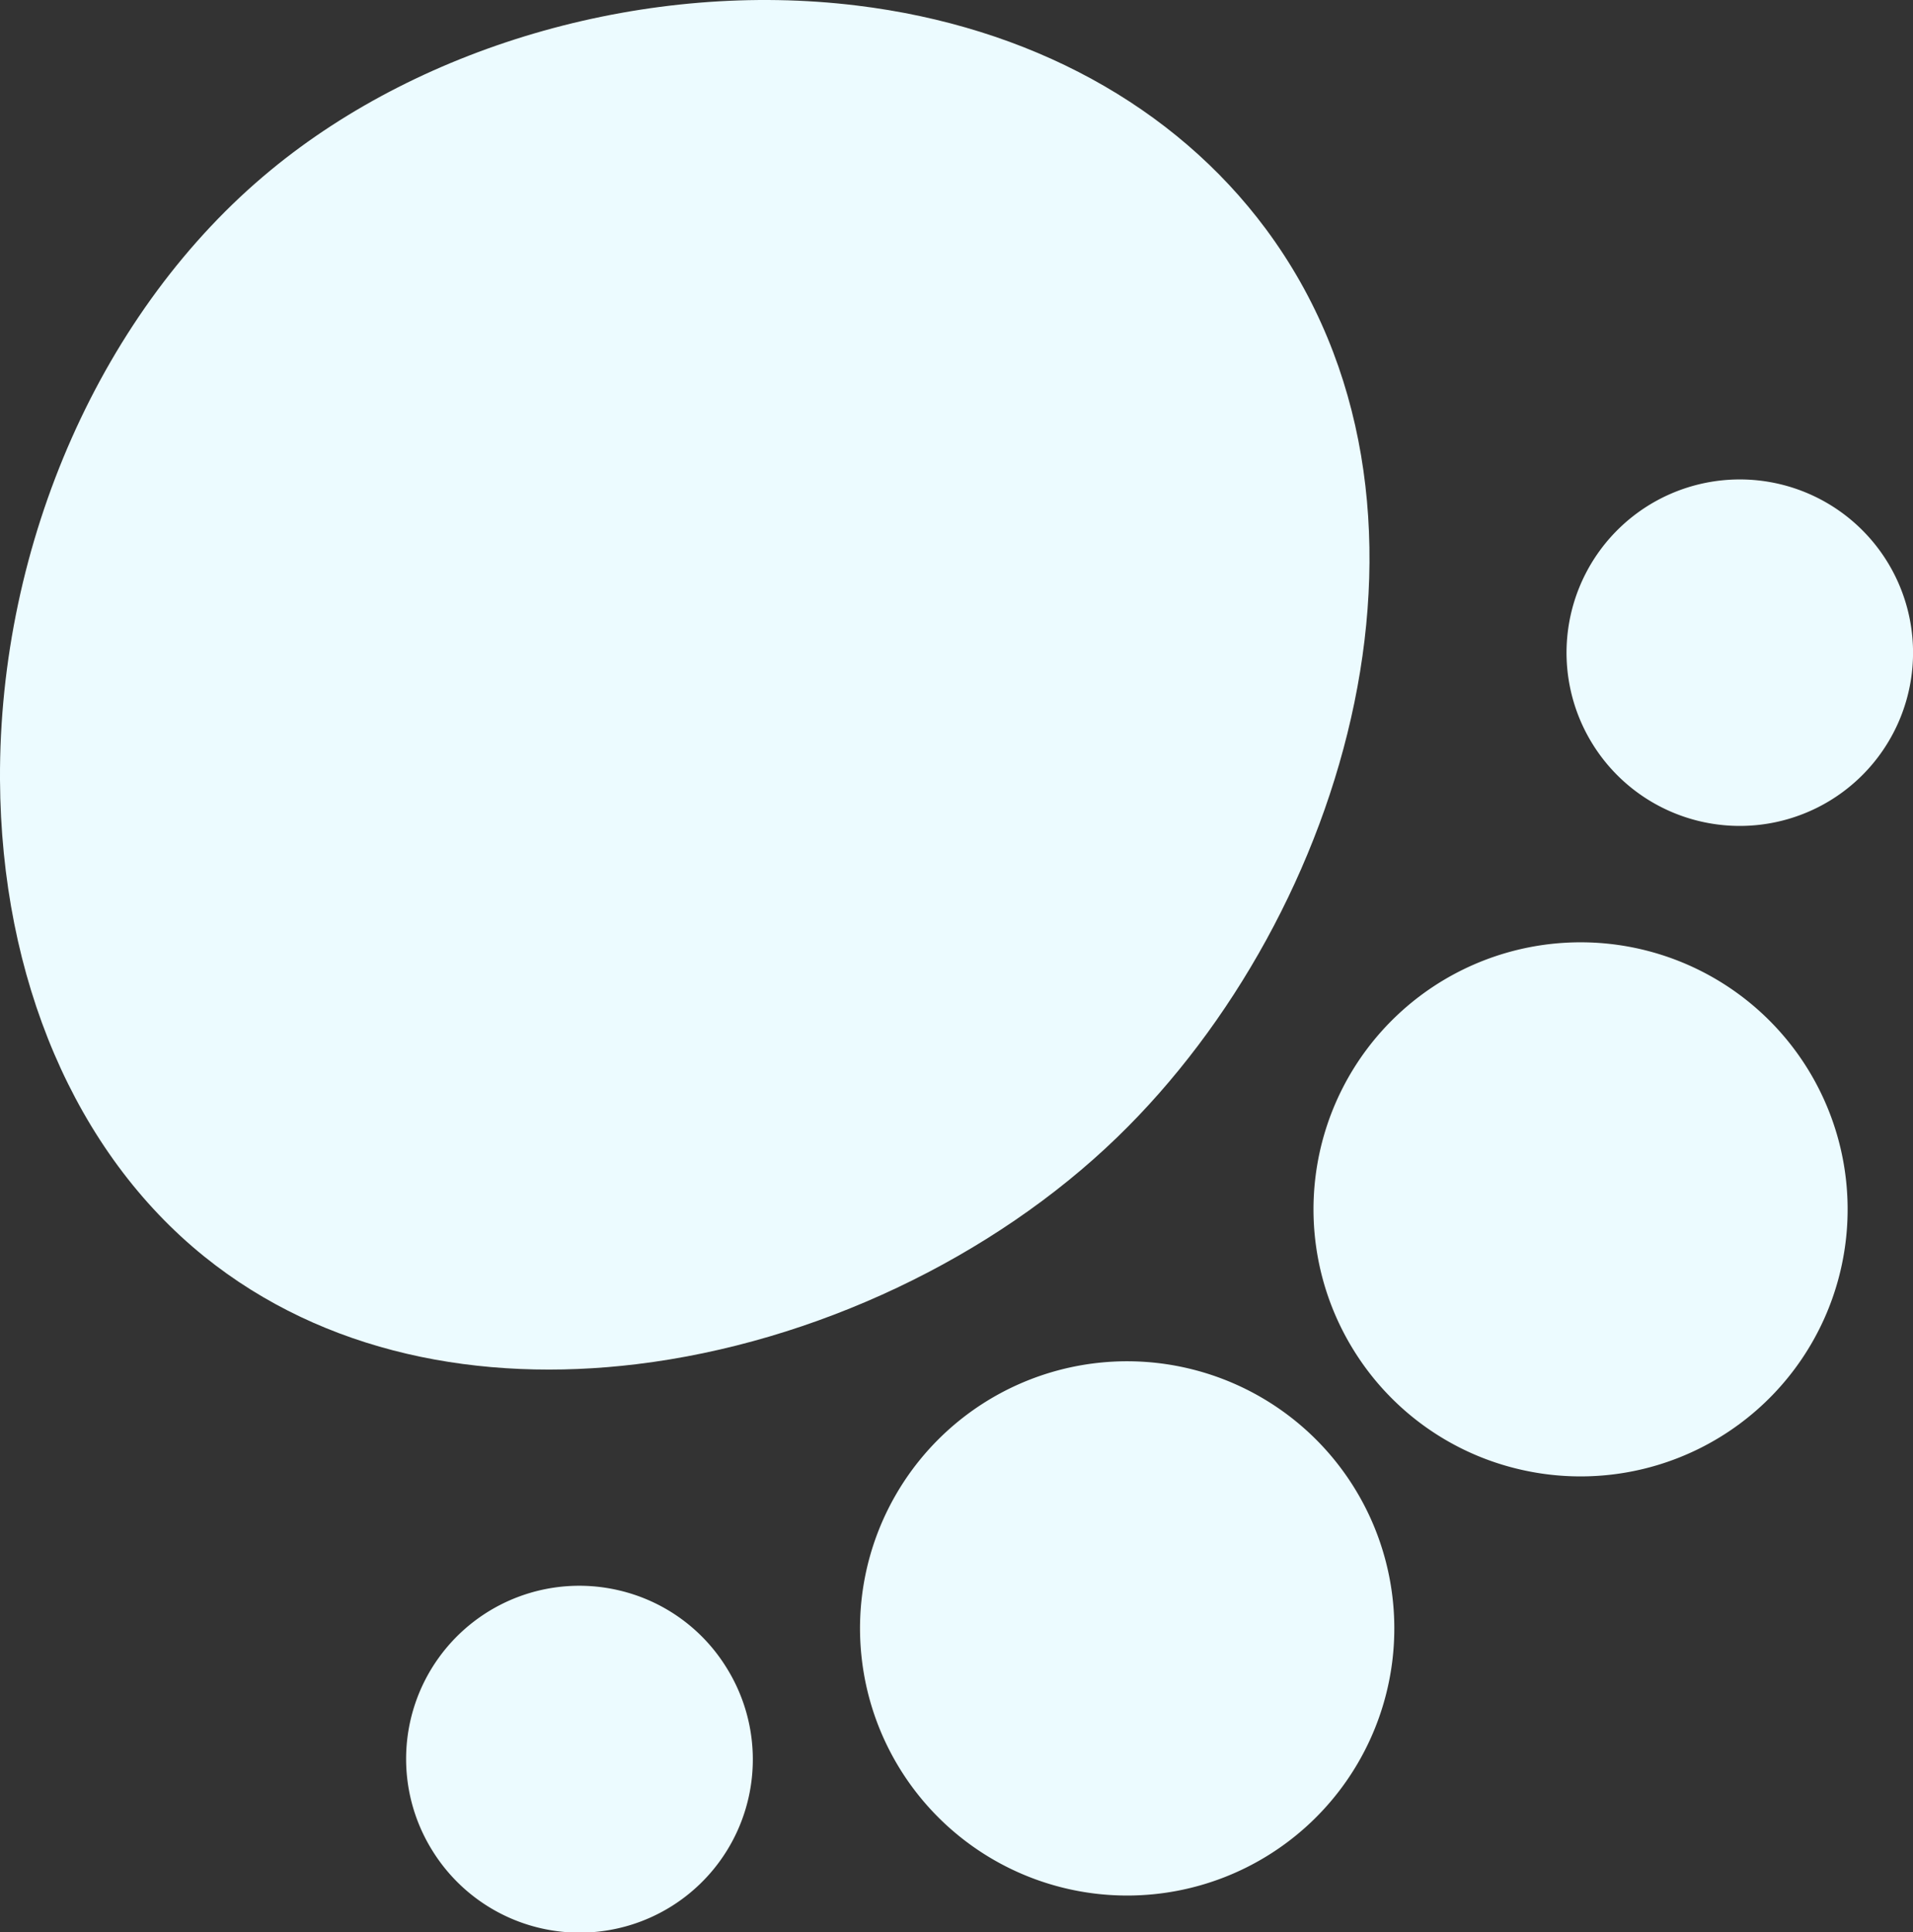 <svg height="462.353" viewBox="0 0 457.719 462.353" width="457.719" xmlns="http://www.w3.org/2000/svg" xmlns:xlink="http://www.w3.org/1999/xlink"><rect x="0" y="0" width="457.719" height="462.353" fill="#333333" stroke="none"/><clipPath id="a"><path d="m0 0h462.353v457.719h-462.353z"/></clipPath><g clip-path="url(#a)" fill="#ecfbff" transform="matrix(0 -1 1 0 0 462.353)"><path d="m224.162 0c-47.648.266-89.214 18.06-114.067 48.861-23.202 28.769-30.295 66.113-25.773 103.425 5.169 42.677 25.53 85.306 54.291 115.014 53.357 55.124 151.636 84.4 217.378 35.554 29.437-21.87 48.431-56.632 53.443-97.893 6.056-49.665-9.041-103.4-39.414-140.207-33.188-40.264-89.083-65.054-145.858-64.754" transform="translate(51.601)"/><path d="m81.838 110.717a41.437 41.437 0 0 0 -62.324-44.49 41.439 41.439 0 1 0 43.893 70.3 41.254 41.254 0 0 0 18.431-25.812" transform="translate(0 37.237)"/><path d="m68.922 243.341a63.9 63.9 0 1 0 28.408-39.821 63.615 63.615 0 0 0 -28.408 39.821" transform="translate(41.789 120.463)"/><path d="m164.337 263.271a41.455 41.455 0 1 0 18.431-25.812 41.39 41.39 0 0 0 -18.431 25.812" transform="translate(101.454 143.653)"/><path d="m131.592 205.21a63.9 63.9 0 0 0 -70.032-77.832 63.918 63.918 0 1 0 70.032 77.831" transform="translate(3.384 78.872)"/></g></svg>